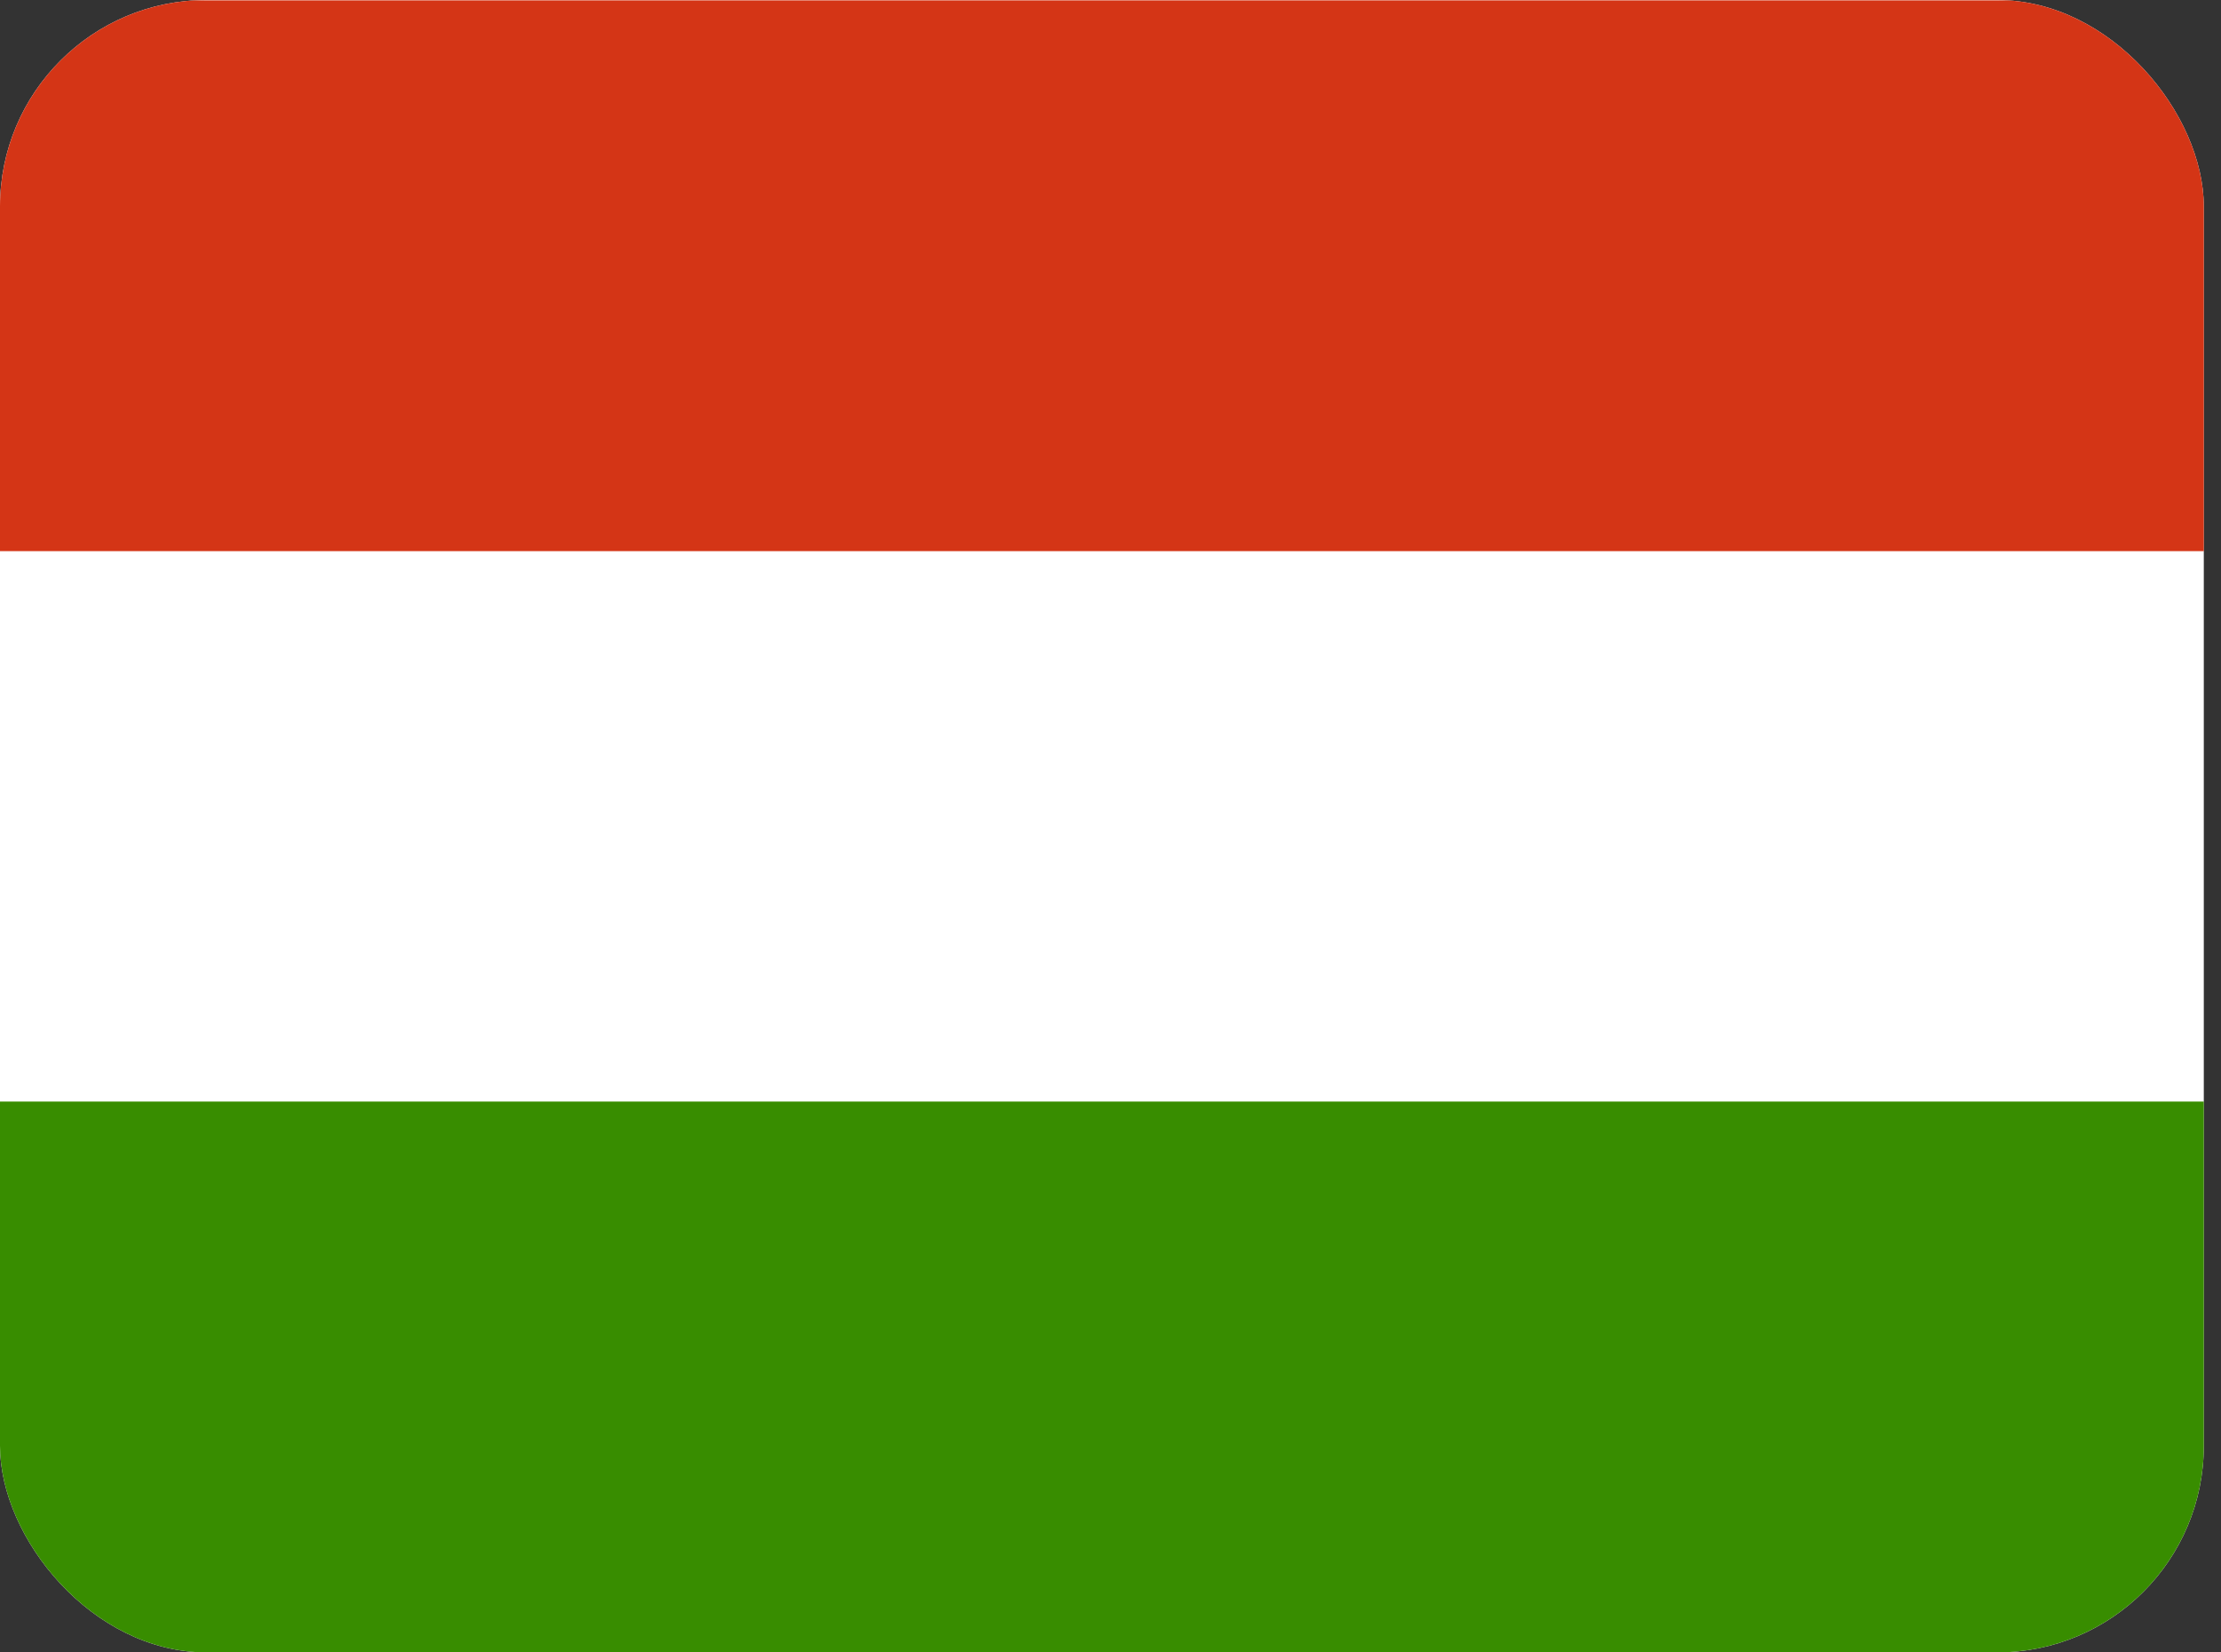 <svg width="43" height="32" viewBox="0 0 43 32" fill="none" xmlns="http://www.w3.org/2000/svg">
<rect x="0" y="0" width="43" height="32" fill="#333333" stroke="none"/>
<g clip-path="url(#clip0_502_55108)">
<path fill-rule="evenodd" clip-rule="evenodd" d="M42.667 32H0V0H42.667V32Z" fill="white"/>
<path fill-rule="evenodd" clip-rule="evenodd" d="M42.667 32H0V21.333H42.667V32Z" fill="#388D00"/>
<path fill-rule="evenodd" clip-rule="evenodd" d="M42.667 10.673H0V0.007H42.667V10.673Z" fill="#D43516"/>
</g>
<defs>
<clipPath id="clip0_502_55108">
<rect width="42.667" height="32" rx="4" fill="white"/>
</clipPath>
</defs>
</svg>
